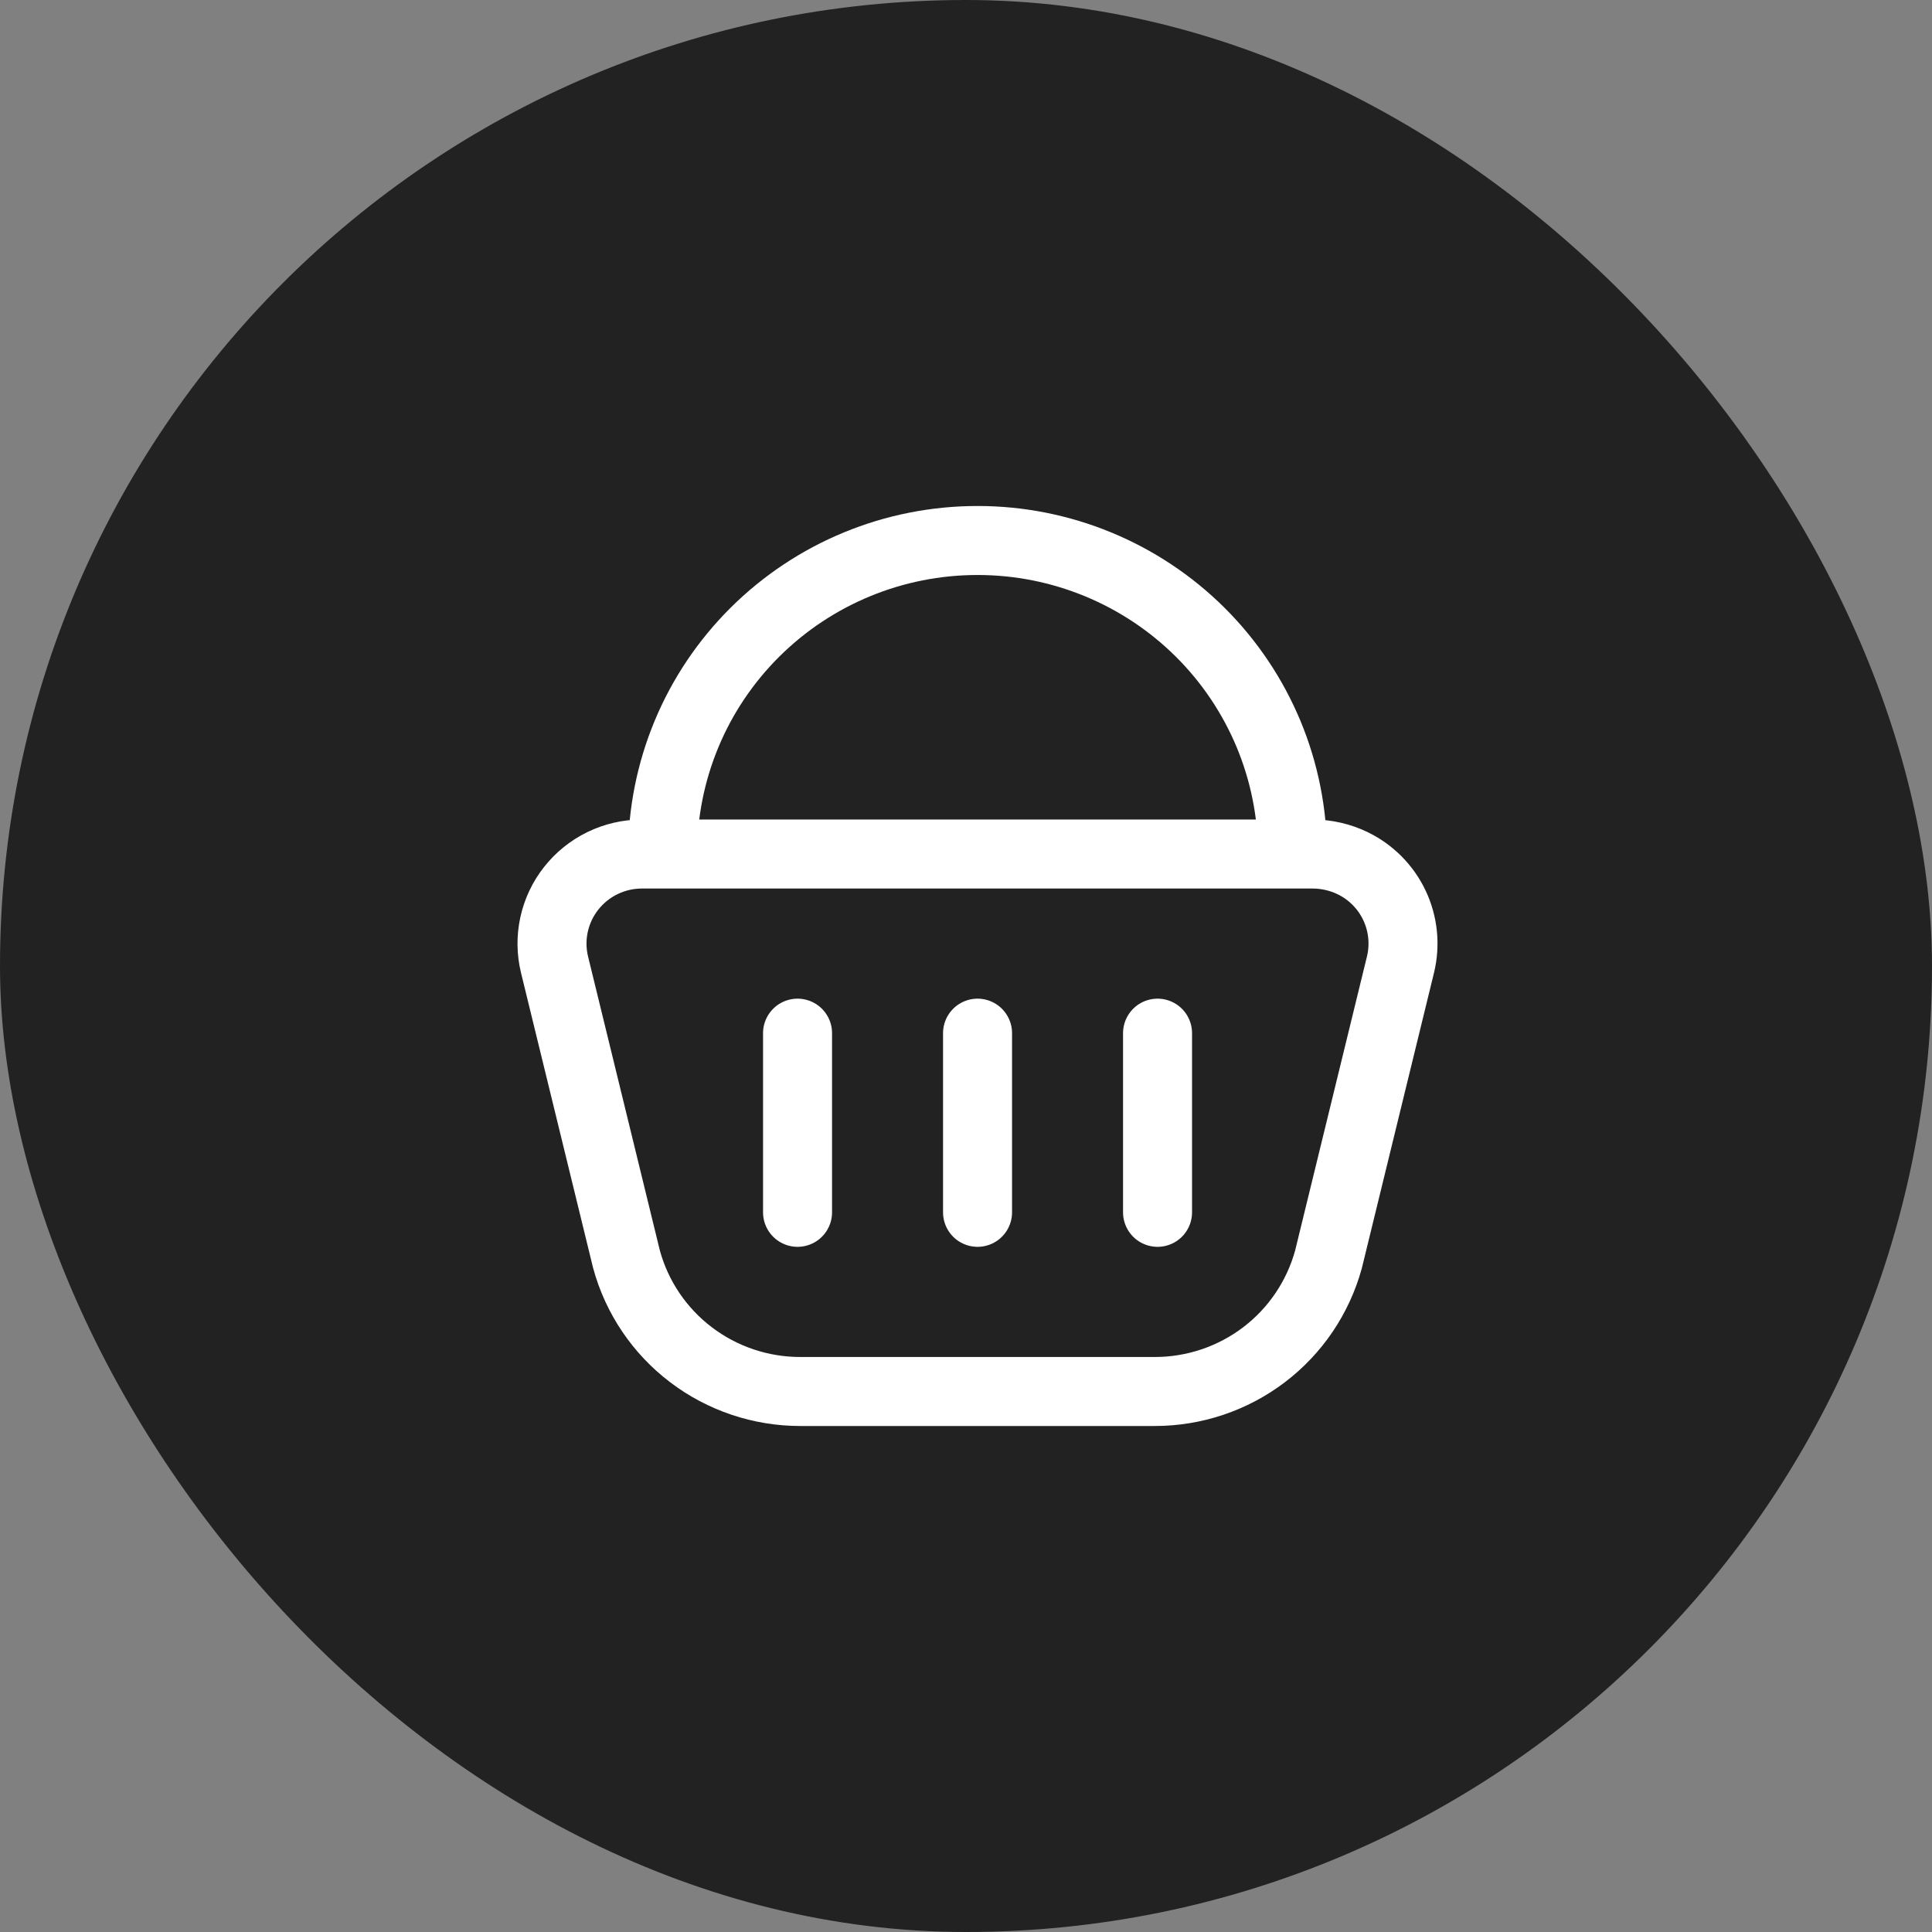 <?xml version="1.0" encoding="UTF-8"?> <svg xmlns="http://www.w3.org/2000/svg" width="42" height="42" viewBox="0 0 42 42" fill="none"><rect x="0" y="0" width="42" height="42" fill="#808080" stroke="none"/><rect width="42" height="42" rx="21" fill="#222222"></rect><path d="M28.549 18.566H13.953C13.657 18.566 13.366 18.633 13.1 18.762C12.834 18.891 12.601 19.078 12.418 19.31C12.235 19.541 12.108 19.811 12.045 20.098C11.982 20.386 11.985 20.684 12.055 20.97L13.62 27.378C13.846 28.204 14.338 28.932 15.02 29.45C15.702 29.969 16.537 30.25 17.396 30.25H25.104C25.963 30.25 26.798 29.969 27.48 29.45C28.161 28.932 28.653 28.204 28.88 27.378L30.445 20.971C30.55 20.539 30.504 20.084 30.314 19.682C30.124 19.28 29.801 18.956 29.401 18.763C29.134 18.635 28.842 18.568 28.547 18.566M17.338 22.46V26.355M21.251 22.46V26.355M25.164 22.46V26.355M28.099 18.566C28.098 17.67 27.921 16.783 27.577 15.956C27.232 15.129 26.728 14.378 26.093 13.746C24.806 12.466 23.065 11.749 21.251 11.75C19.436 11.749 17.695 12.466 16.409 13.746C15.774 14.378 15.269 15.129 14.925 15.956C14.581 16.783 14.404 17.67 14.404 18.566" stroke="white" stroke-width="1.5" stroke-linecap="round" stroke-linejoin="round"></path></svg> 